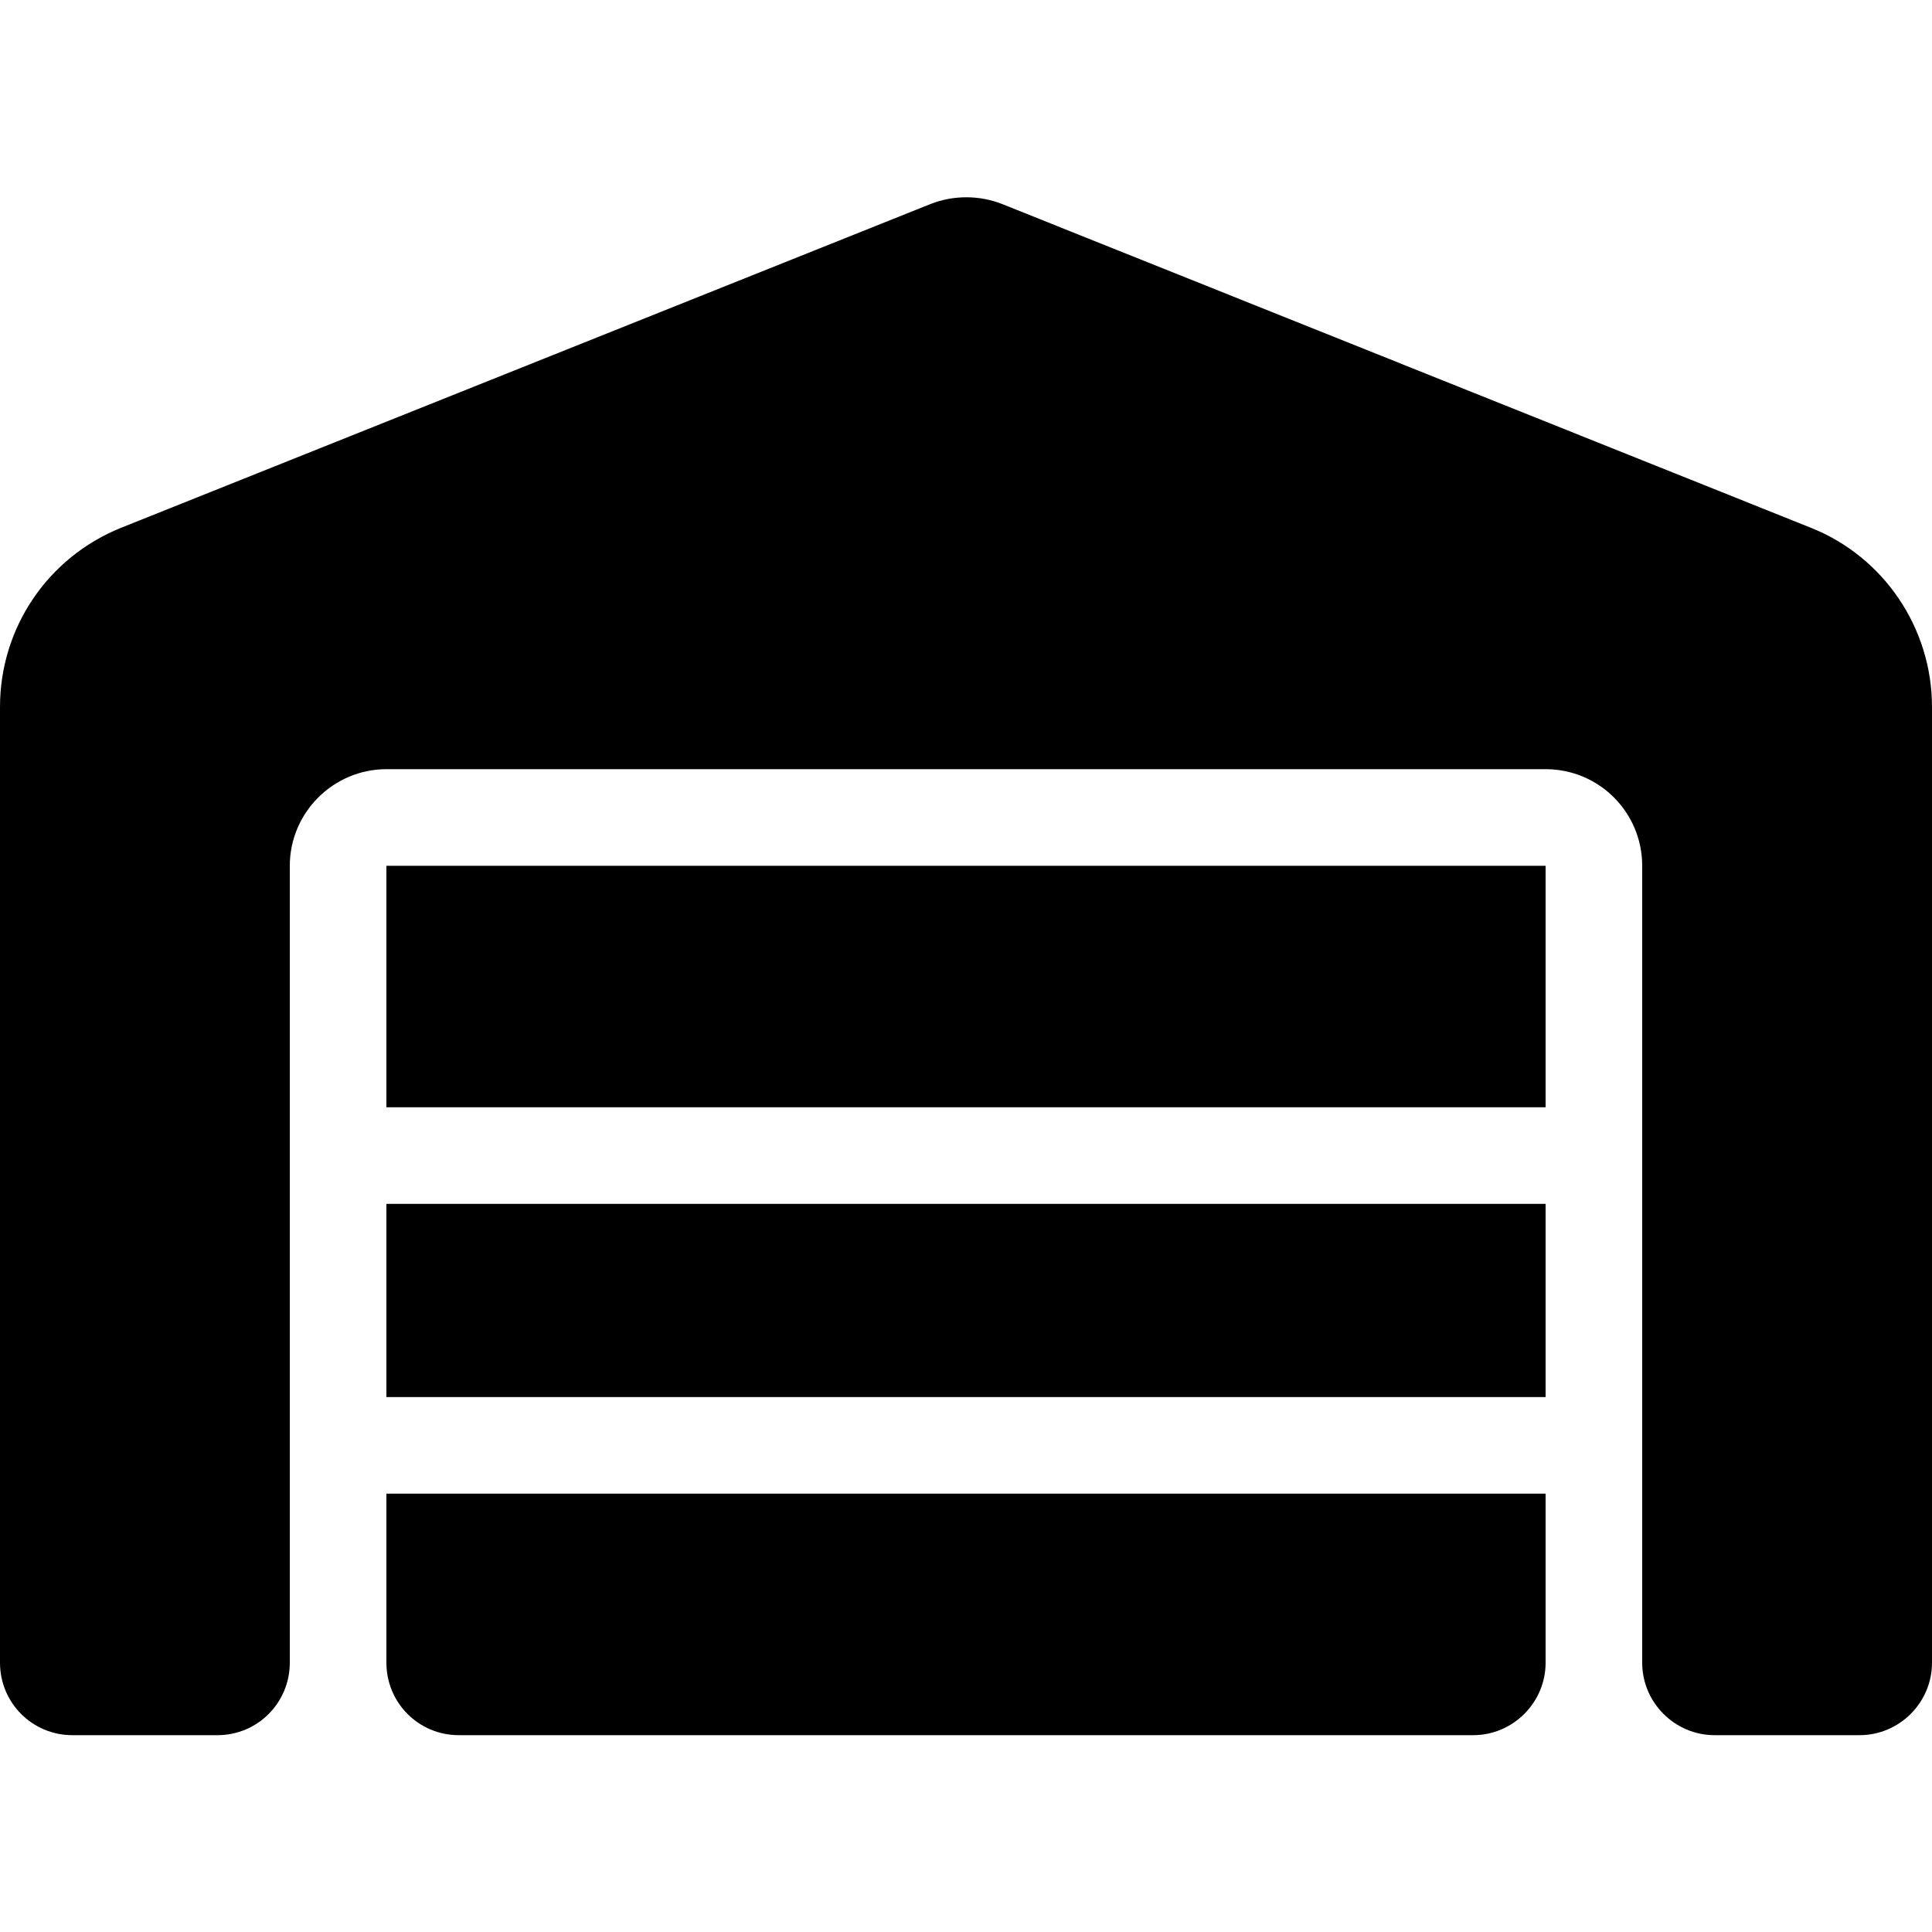 <?xml version="1.0" encoding="UTF-8"?>
<svg id="Ebene_1" data-name="Ebene 1" xmlns="http://www.w3.org/2000/svg" viewBox="0 0 32 32">
  <path d="M0,27.54v-15.83c0-1.31.79-2.48,2.01-2.97L15.41,3.38c.38-.15.81-.15,1.19,0l13.39,5.36c1.21.48,2.01,1.66,2.01,2.97v15.83c0,.66-.54,1.2-1.2,1.2h-2.4c-.66,0-1.2-.54-1.2-1.2v-13.2c0-.88-.71-1.6-1.6-1.6H6.4c-.88,0-1.6.72-1.6,1.6v13.2c0,.66-.53,1.2-1.2,1.2H1.2c-.67,0-1.2-.54-1.2-1.2ZM24.4,28.74H7.6c-.67,0-1.2-.54-1.2-1.2v-2.8h19.2v2.8c0,.66-.54,1.2-1.2,1.2ZM6.4,23.14v-3.2h19.2v3.2H6.4ZM6.4,18.34v-4h19.2v4H6.4Z"/>
</svg>